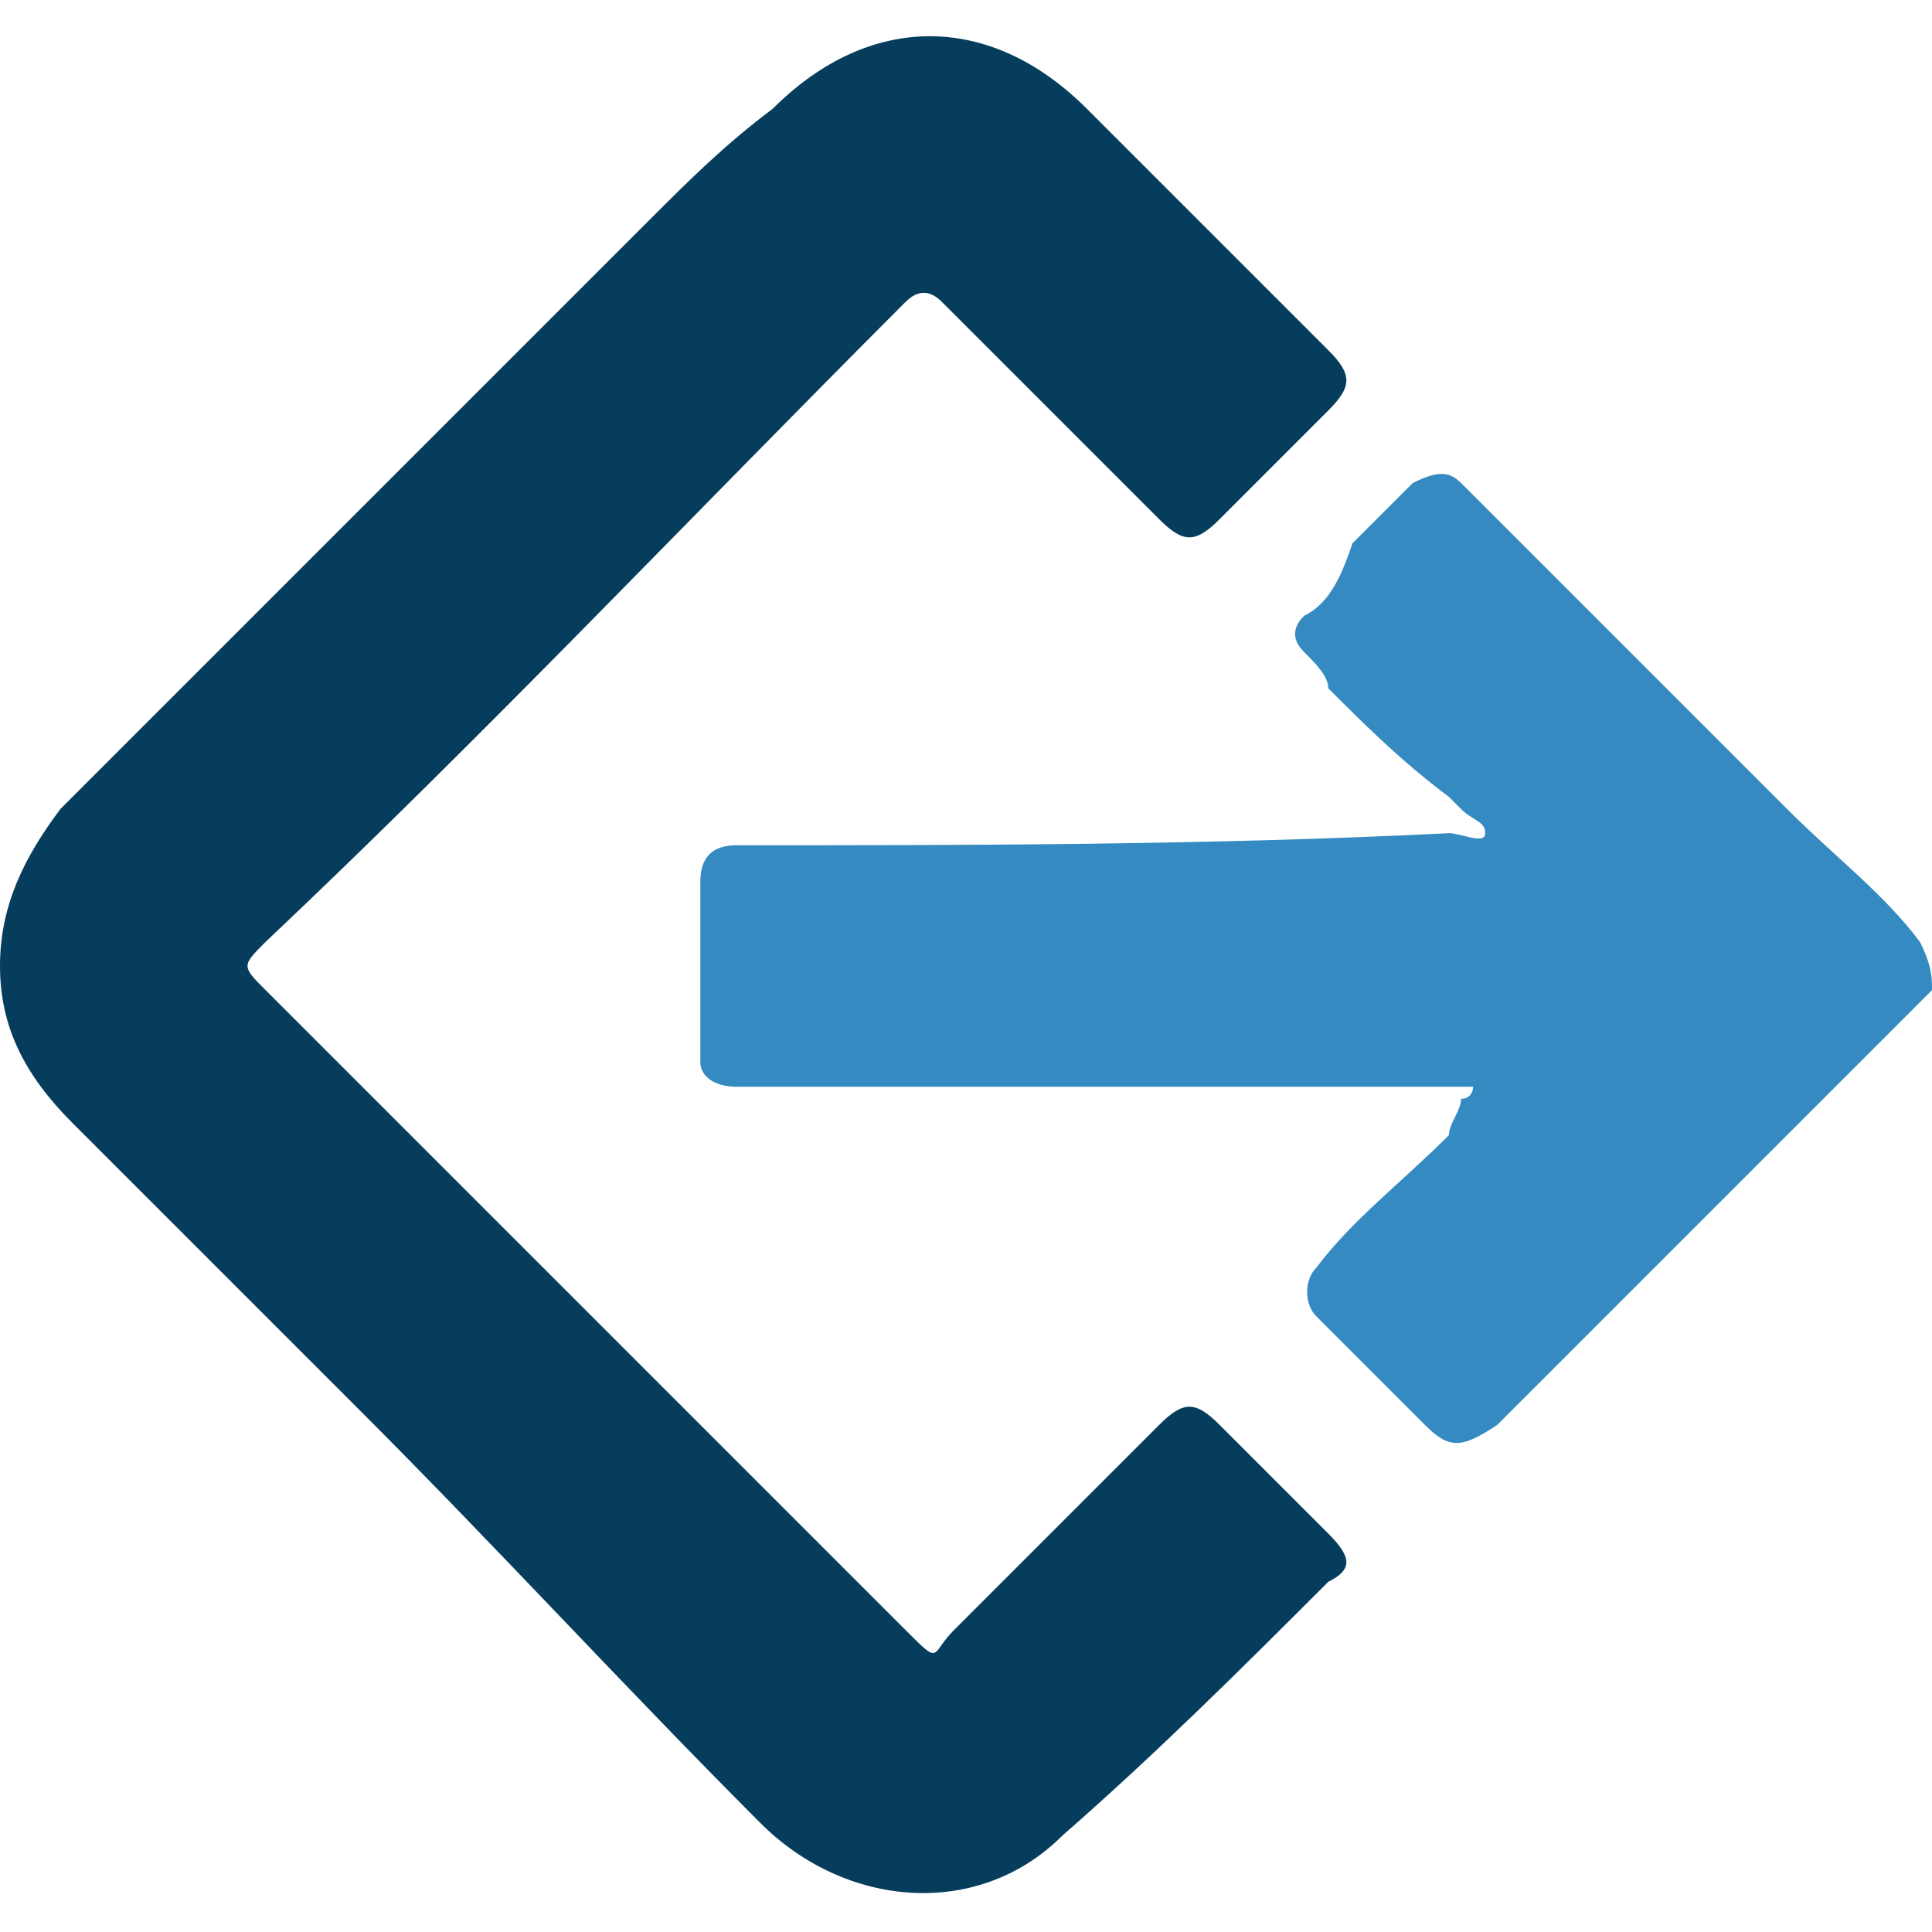 <?xml version="1.0" encoding="utf-8"?> <svg xmlns="http://www.w3.org/2000/svg" xmlns:xlink="http://www.w3.org/1999/xlink" version="1.1" id="Слой_1" x="0px" y="0px" viewBox="0 0 16 16" style="enable-background:new 0 0 16 16;" xml:space="preserve"> <style type="text/css"> .st0{fill:#063D5D;} .st1{fill:#358BC1;} </style> <g> <path class="st0" d="M0,8c0-0.5,0.2-0.9,0.5-1.3c1.6-1.6,3.3-3.3,4.9-4.9C5.7,1.5,6,1.2,6.4,0.9c0.8-0.8,1.8-0.8,2.6,0 c0.7,0.7,1.3,1.3,2,2c0.2,0.2,0.2,0.3,0,0.5c-0.3,0.3-0.6,0.6-0.9,0.9c-0.2,0.2-0.3,0.2-0.5,0C9,3.7,8.4,3.1,7.8,2.5 c-0.1-0.1-0.2-0.1-0.3,0C5.7,4.3,4,6.1,2.2,7.8C2,8,2,8,2.2,8.2c1.8,1.8,3.5,3.5,5.3,5.3c0.3,0.3,0.2,0.2,0.4,0 c0.6-0.6,1.1-1.1,1.7-1.7c0.2-0.2,0.3-0.2,0.5,0c0.3,0.3,0.6,0.6,0.9,0.9c0.2,0.2,0.2,0.3,0,0.4c-0.7,0.7-1.4,1.4-2.2,2.1 c-0.7,0.7-1.8,0.6-2.5-0.1C5.2,14,4.1,12.8,3,11.7c-0.8-0.8-1.6-1.6-2.4-2.4C0.2,8.9,0,8.5,0,8z"></path> <path class="st1" d="M15.9,7.8c-0.3-0.4-0.7-0.7-1.1-1.1c-0.5-0.5-0.9-0.9-1.4-1.4c-0.2-0.2-0.4-0.4-0.6-0.6 c-0.1-0.1-0.2-0.2-0.3-0.3c-0.1-0.1-0.3-0.3-0.4-0.4c-0.1-0.1-0.2-0.1-0.4,0c-0.2,0.2-0.3,0.3-0.5,0.5C11.1,4.8,11,5,10.8,5.1 c-0.1,0.1-0.1,0.2,0,0.3c0,0,0,0,0,0C10.9,5.5,11,5.6,11,5.7C11.3,6,11.6,6.3,12,6.6c0,0,0,0,0,0c0,0,0.1,0.1,0.1,0.1 c0.1,0.1,0.2,0.1,0.2,0.2c0,0.1-0.2,0-0.3,0C10,7,8,7,6.1,7C5.9,7,5.8,7.1,5.8,7.3c0,0.5,0,1,0,1.5C5.8,8.9,5.9,9,6.1,9 c0.1,0,0.1,0,0.2,0c1.8,0,3.7,0,5.5,0c0.1,0,0.2,0,0.3,0c0,0,0.1,0,0.1,0c0,0,0,0.1-0.1,0.1C12.1,9.2,12,9.3,12,9.4 c-0.4,0.4-0.8,0.7-1.1,1.1c-0.1,0.1-0.1,0.3,0,0.4c0.3,0.3,0.6,0.6,0.9,0.9c0.2,0.2,0.3,0.2,0.6,0c0.3-0.3,0.5-0.5,0.8-0.8 c0.9-0.9,1.9-1.9,2.8-2.8C16,8.1,16,8,15.9,7.8z"></path> </g> </svg> 